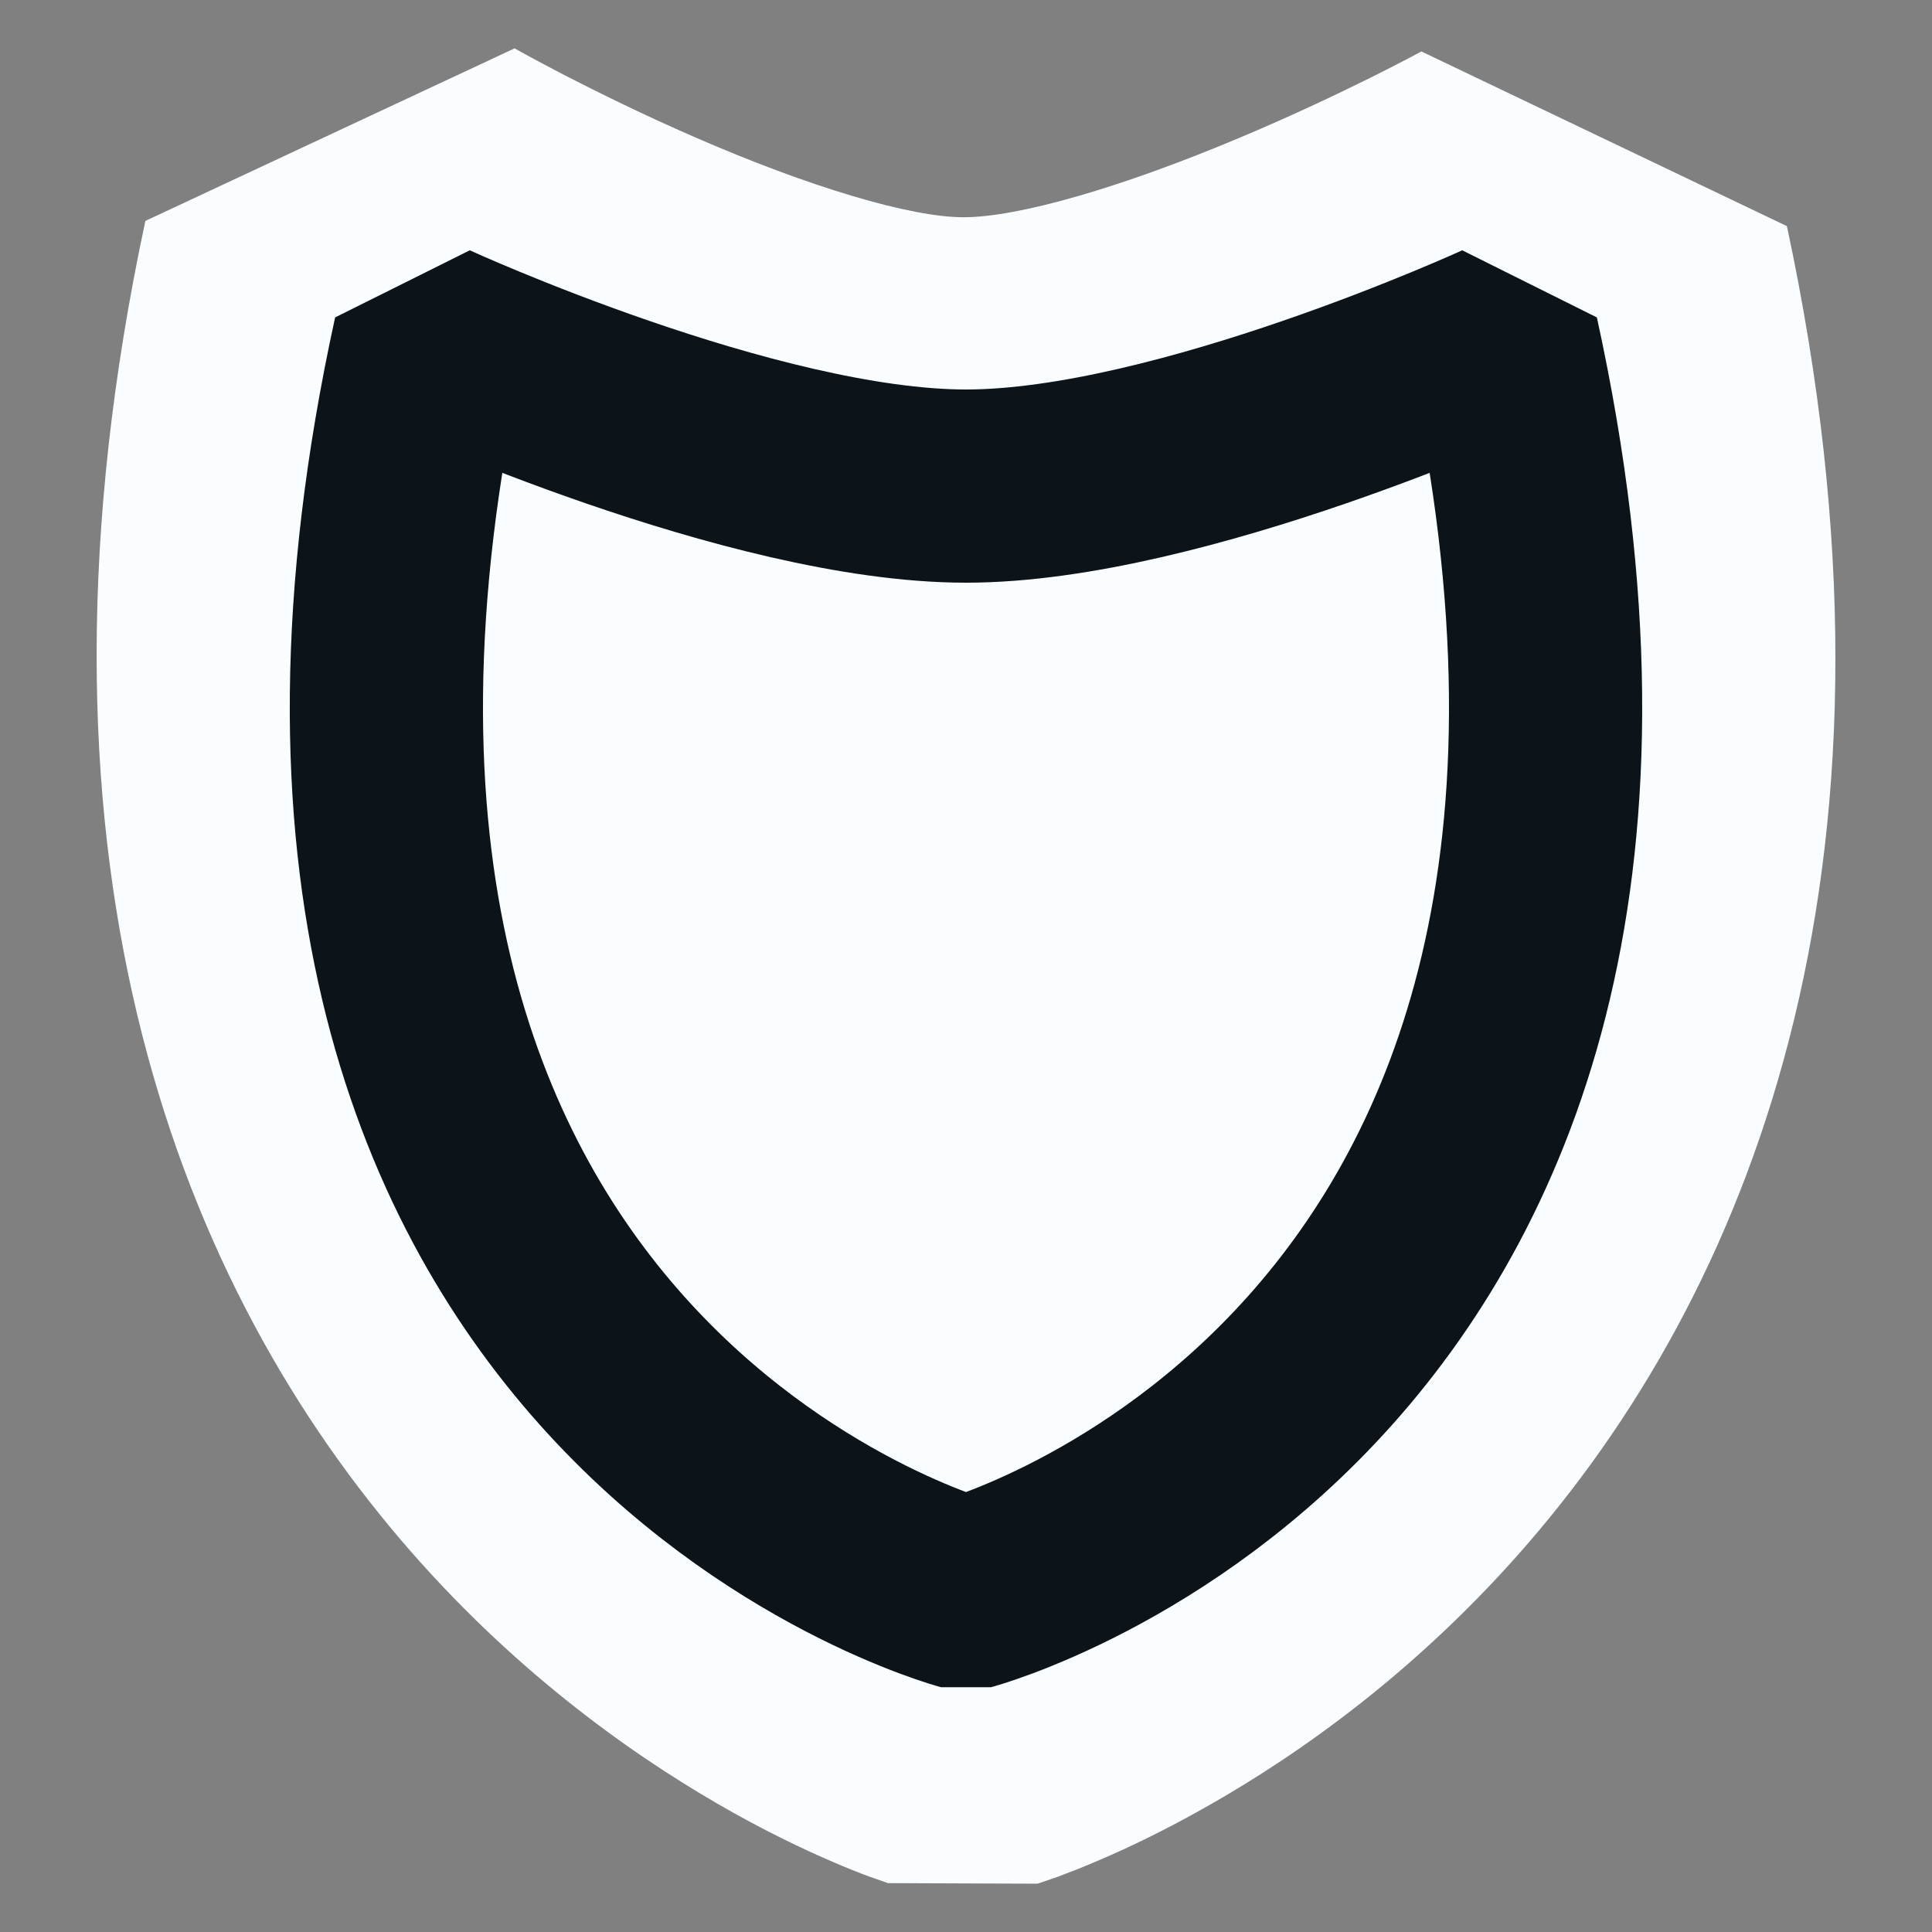 <svg width="20" height="20" viewBox="0 0 20 20" fill="none" xmlns="http://www.w3.org/2000/svg">
<rect x="0" y="0" width="20" height="20" fill="#808080" stroke="none"/>
<path d="M18.498 2.341L14.715 0.533L14.714 0.532L14.691 0.545C14.67 0.556 14.636 0.574 14.591 0.598C14.5 0.646 14.363 0.717 14.19 0.803C13.843 0.975 13.36 1.205 12.818 1.432C11.617 1.937 10.545 2.249 9.975 2.249C9.424 2.249 8.376 1.936 7.19 1.419C6.657 1.187 6.182 0.952 5.84 0.776C5.671 0.688 5.536 0.616 5.447 0.567C5.403 0.543 5.37 0.524 5.349 0.513L5.328 0.501L5.326 0.5L5.326 0.501L1.505 2.287C0.119 8.758 1.782 13.16 4.142 15.932C5.273 17.26 6.494 18.132 7.431 18.674C7.902 18.947 8.311 19.141 8.616 19.272C8.768 19.338 8.896 19.388 8.993 19.424L9.192 19.494L10.74 19.5L10.939 19.432C11.036 19.396 11.165 19.347 11.318 19.282C11.624 19.154 12.035 18.962 12.509 18.692C13.452 18.157 14.681 17.293 15.822 15.972C18.204 13.212 19.885 8.817 18.498 2.341Z" fill="#FAFDFF"/>
<path d="M10 16.5C10 16.5 17.936 14.376 15.554 3.5C15.554 3.5 12.215 5.032 10 5.032C7.785 5.032 4.446 3.5 4.446 3.5C2.063 14.376 10 16.5 10 16.5Z" stroke="#0C1319" stroke-width="2" stroke-linejoin="bevel"/>
</svg>
